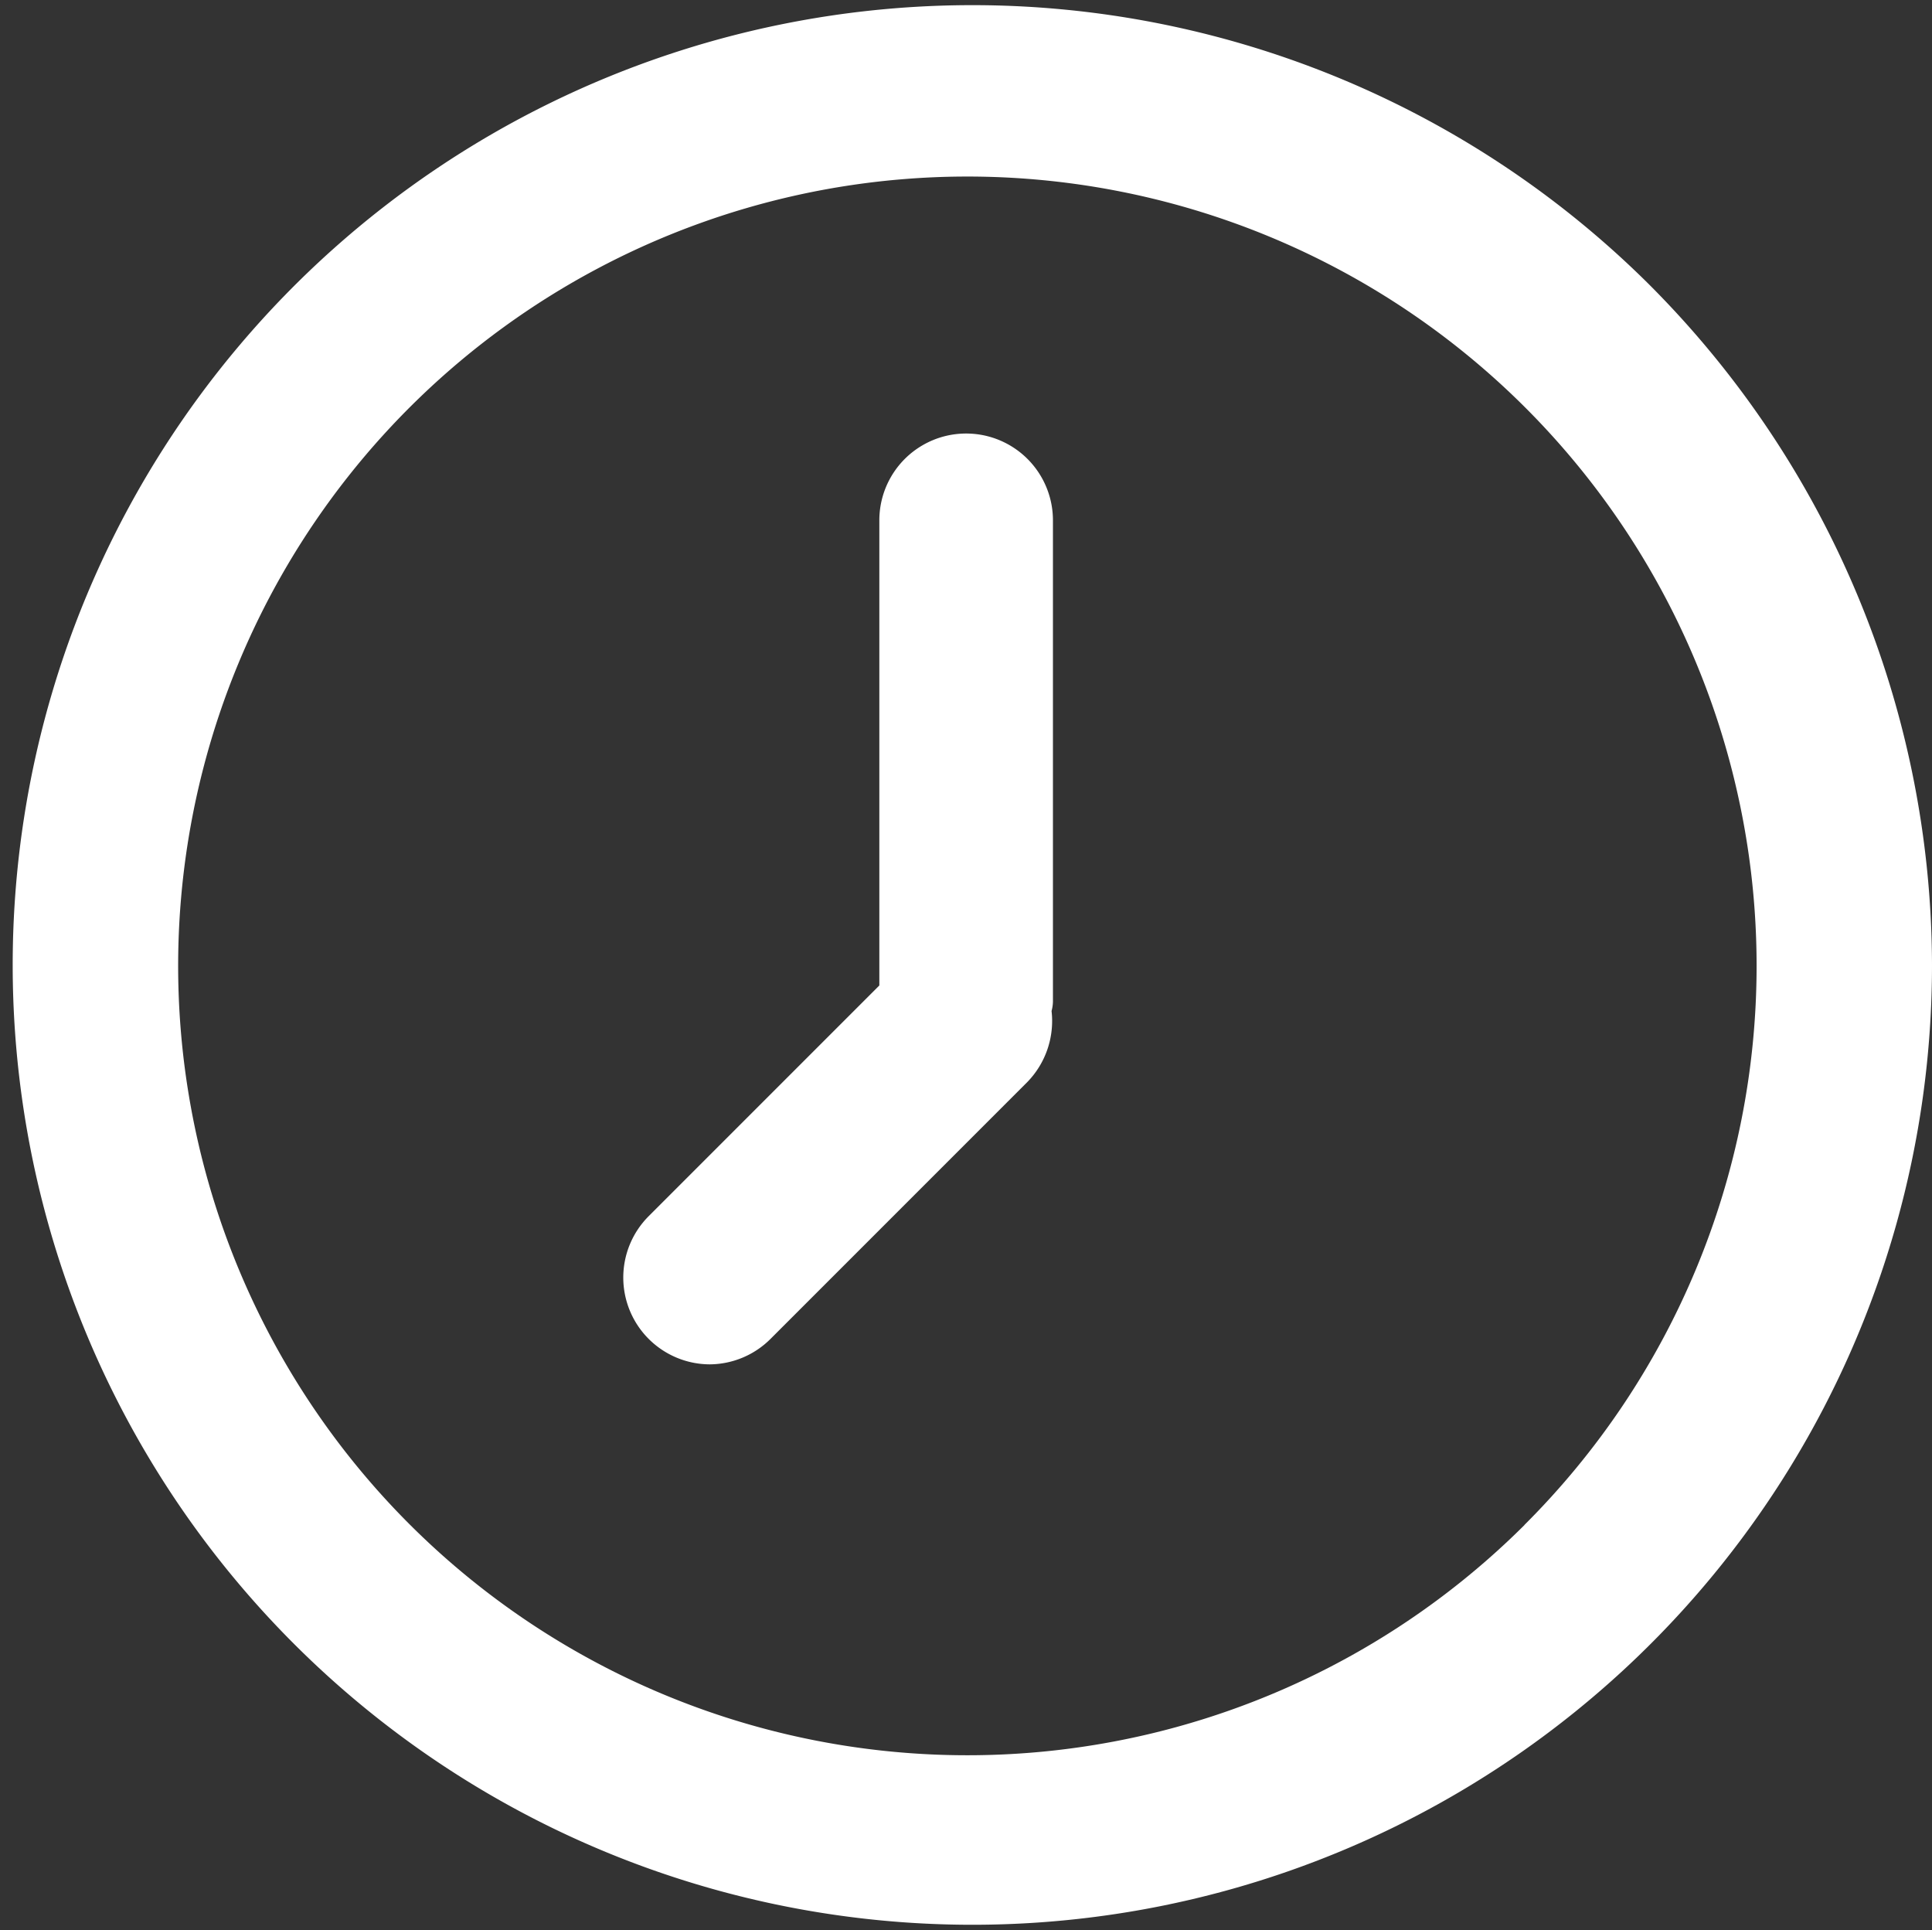 <svg xmlns="http://www.w3.org/2000/svg" width="14" height="13.984" viewBox="0 0 14 13.984">
    <rect x="0" y="0" width="14" height="13.984" fill="#333333" stroke="none"/>
    <path d="M21.271 11.379a6.954 6.954 0 1 0 2.062 4.943 6.992 6.992 0 0 0-2.062-4.943zm-.891 9a5.719 5.719 0 1 1 1.682-4.051 5.719 5.719 0 0 1-1.682 4.05zm-3.417-3.784V13.1a.629.629 0 1 0-1.258 0v3.37l-1.673 1.673a.629.629 0 0 0 .443 1.072.629.629 0 0 0 .443-.186l1.859-1.859a.634.634 0 0 0 .176-.515.281.281 0 0 0 .01-.067z" transform="translate(-9.333 -9.33)" style="fill:#fff"/>
</svg>
